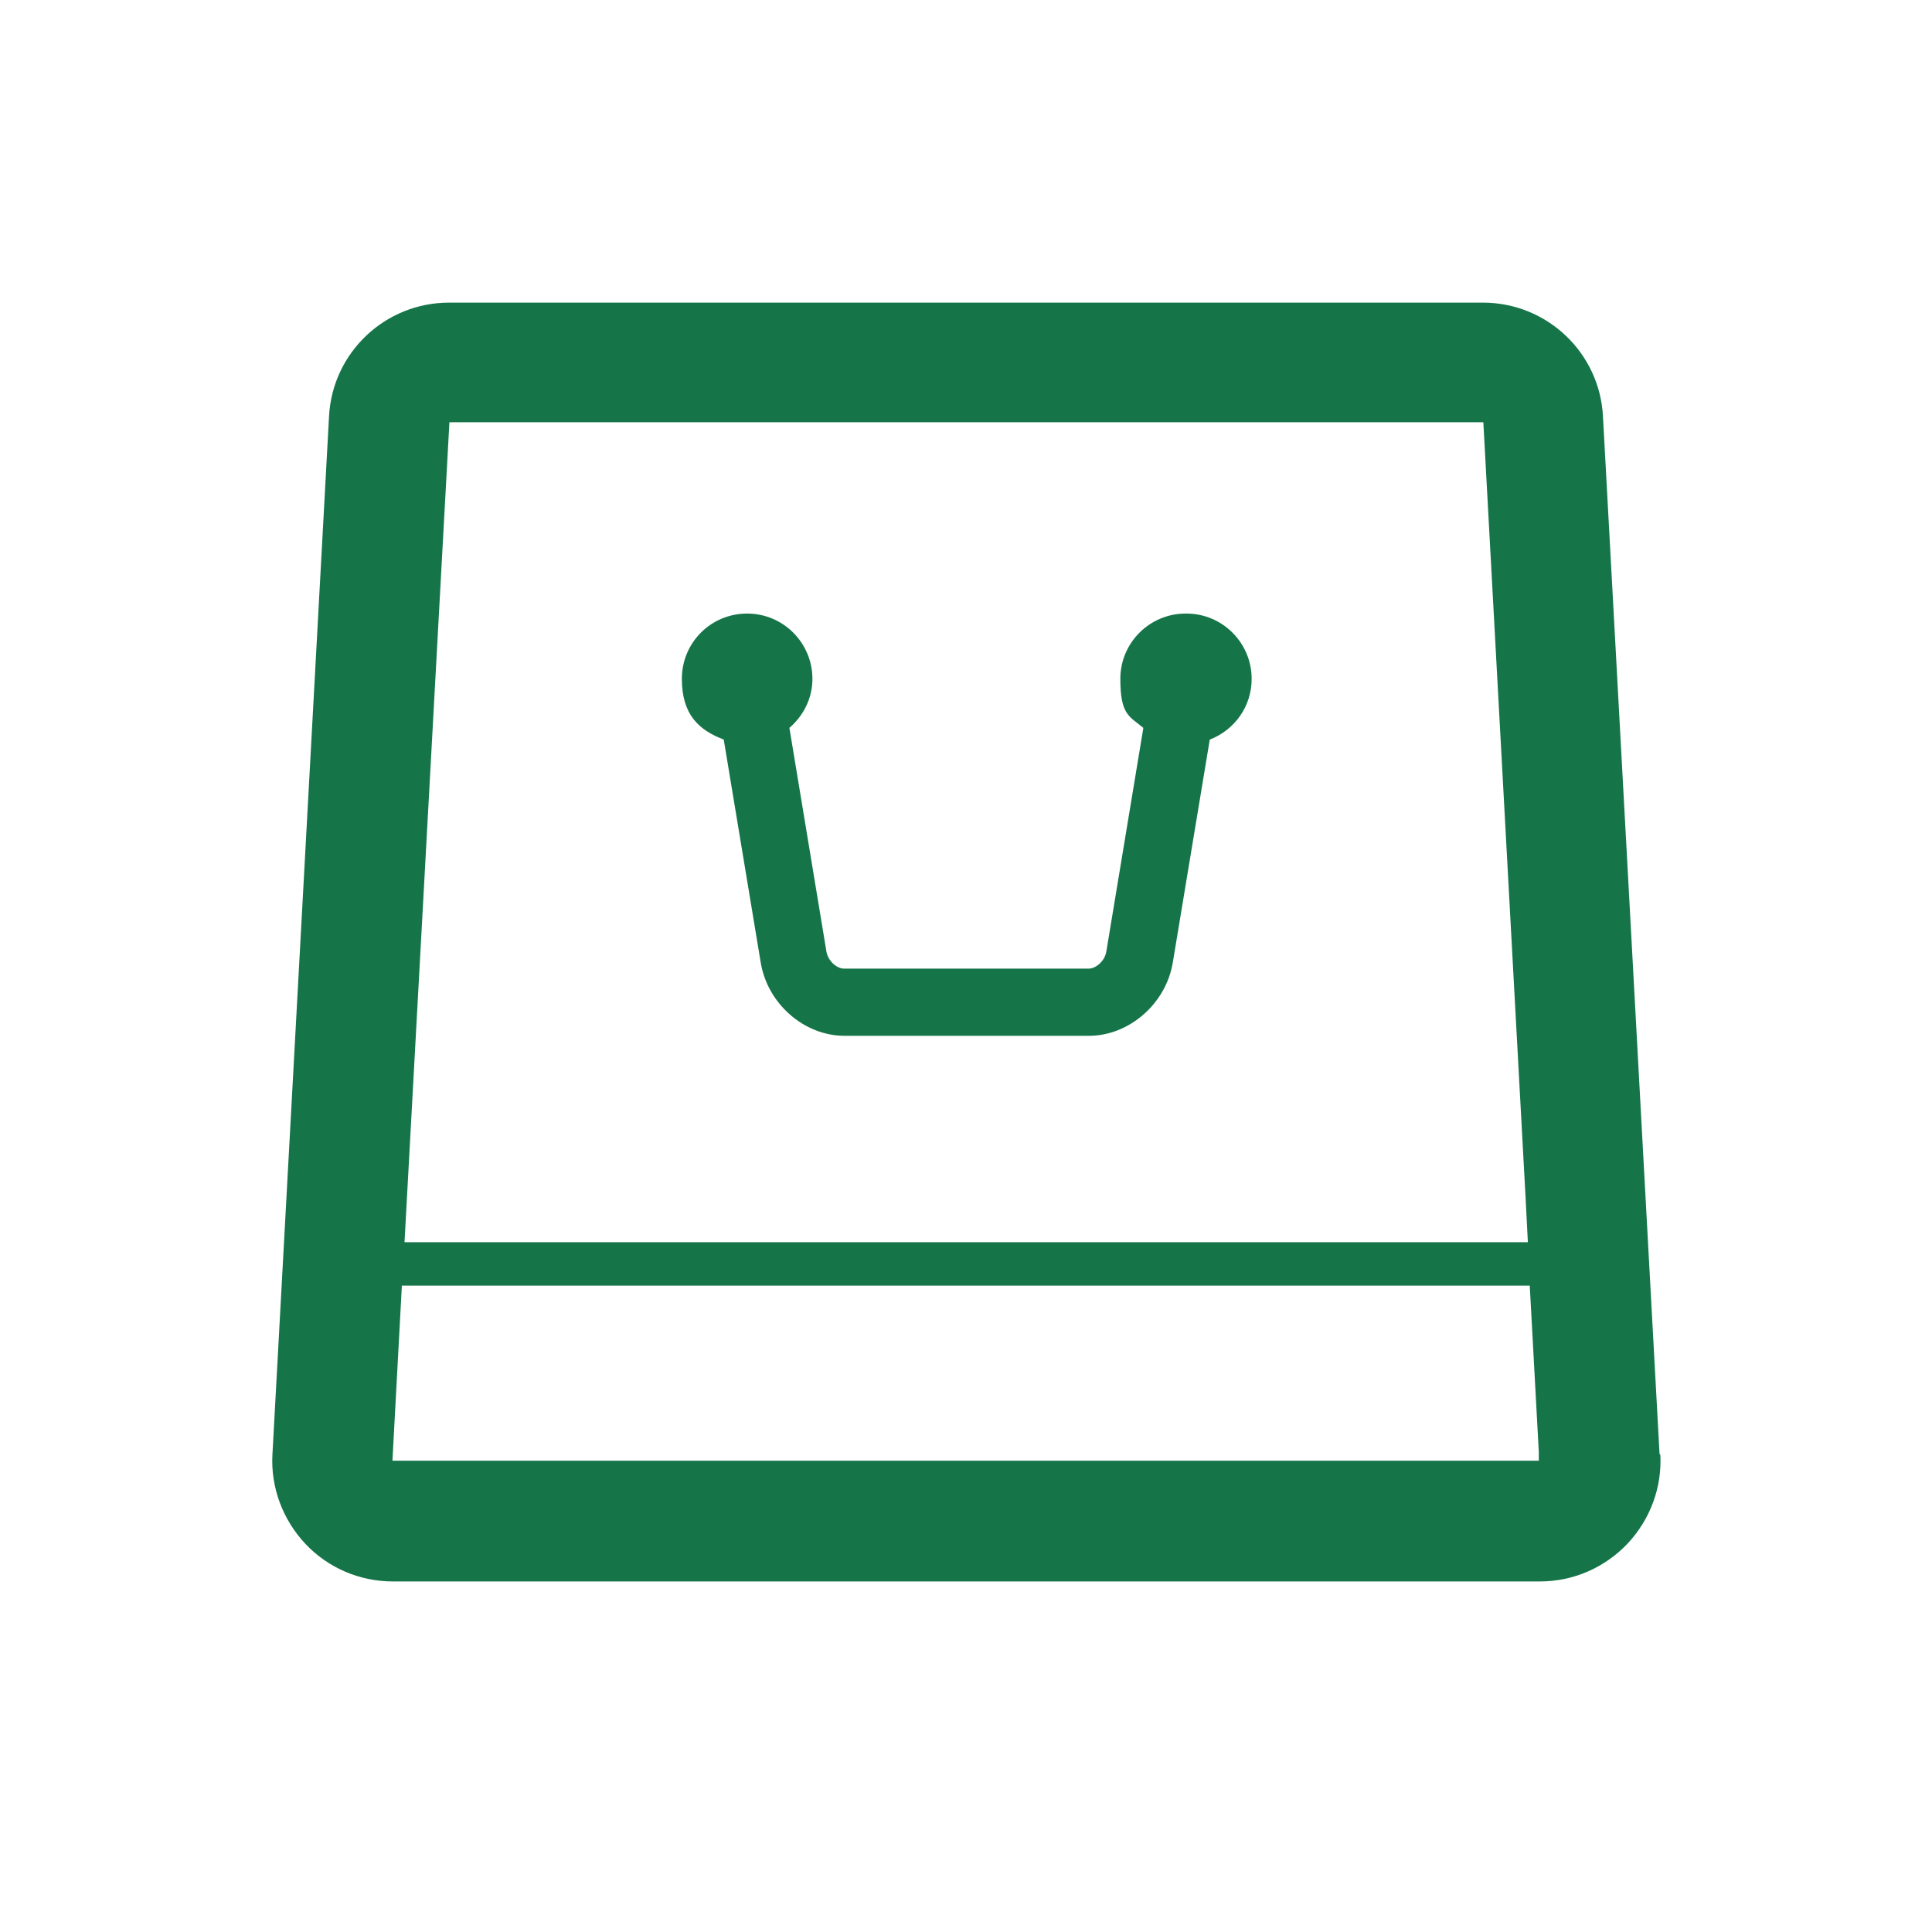 <?xml version="1.0" encoding="UTF-8"?>
<svg id="_x31_0" xmlns="http://www.w3.org/2000/svg" width="512" height="512" version="1.1" viewBox="0 0 512 512">
  <!-- Generator: Adobe Illustrator 29.0.1, SVG Export Plug-In . SVG Version: 2.1.0 Build 192)  -->
  <defs>
    <style>
      .st0 {
        fill: #157549;
      }
    </style>
  </defs>
  <path class="st0" d="M439.8,385.4l-15-275.1c-.9-16.9-14.9-30.1-31.8-30.1H119c-16.9,0-30.9,13.2-31.8,30.1l-15,275.1c-.5,8.7,2.7,17.3,8.7,23.7,6,6.4,14.4,10,23.2,10h304c8.8,0,17.1-3.6,23.2-10,6-6.4,9.2-14.9,8.7-23.7ZM404.8,329.2H107.2s11.9-217.3,11.9-217.3h274l11.2,205.6.6,11.7ZM104,387.1l2.5-46.4h298.9l2.4,44.1v2.3c.1,0-287.3,0-287.3,0h-16.6Z"/>
  <path class="st0" d="M314.2,162.6c-9.5,0-17.3,7.7-17.3,17.3s2.4,9.9,6.1,13l-9.8,59.2c-.4,2.6-2.8,4.6-4.7,4.6h-64.8c-1.9,0-4.3-2-4.7-4.6l-9.8-59.2c3.7-3.2,6.1-7.8,6.1-13,0-9.5-7.7-17.3-17.3-17.3s-17.3,7.7-17.3,17.3,4.6,13.6,11.1,16.1l9.8,59.1c1.8,10.9,11.5,19.4,22.2,19.4h64.8c10.6,0,20.4-8.5,22.2-19.4l9.8-59.1c6.5-2.5,11.1-8.7,11.1-16.1,0-9.5-7.7-17.3-17.3-17.3Z"/>
</svg>